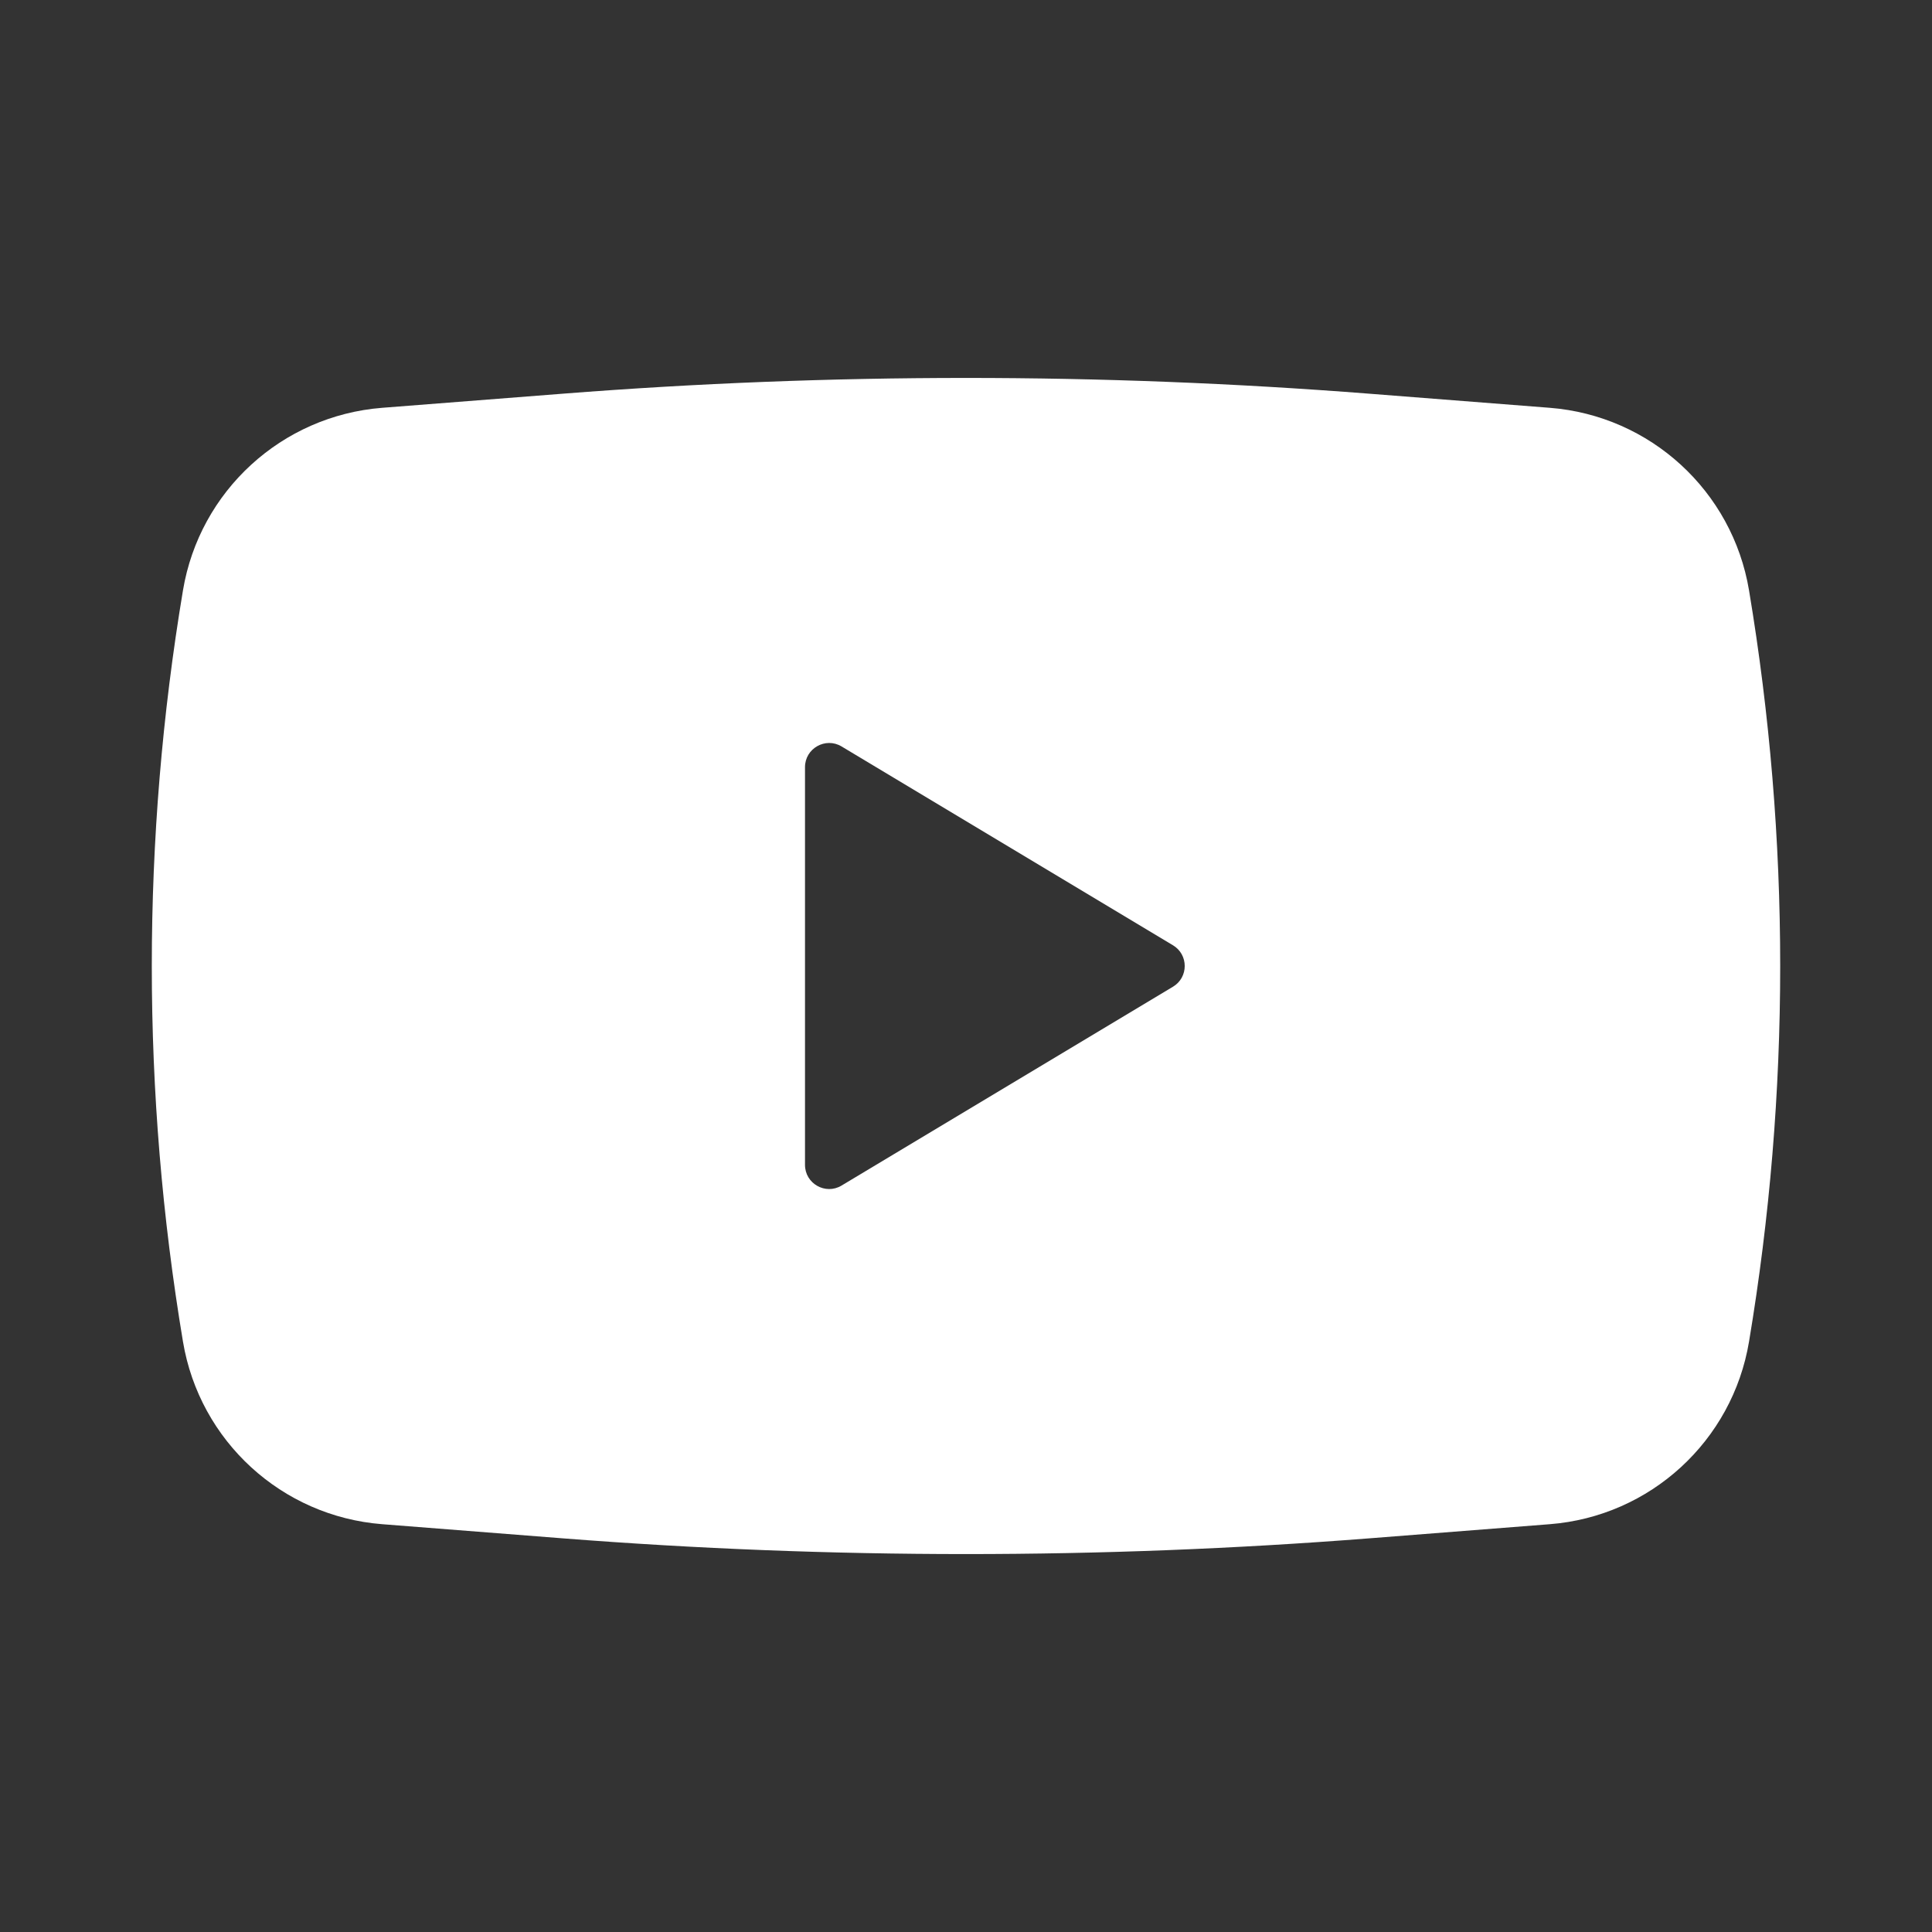 <svg width="51" height="51" viewBox="0 0 51 51" fill="none" xmlns="http://www.w3.org/2000/svg">
<rect x="0" y="0" width="51" height="51" fill="#333333" stroke="none"/>
<path fill-rule="evenodd" clip-rule="evenodd" d="M14.851 10.393C21.94 9.838 29.06 9.838 36.149 10.393L40.91 10.765C43.562 10.973 45.732 12.96 46.17 15.584C47.267 22.149 47.267 28.851 46.17 35.416C45.732 38.04 43.562 40.028 40.91 40.235L36.149 40.608C29.06 41.162 21.94 41.162 14.851 40.608L10.09 40.235C7.438 40.028 5.268 38.04 4.83 35.416C3.733 28.851 3.733 22.149 4.83 15.584C5.268 12.96 7.438 10.973 10.09 10.765L14.851 10.393ZM21.25 30.749V20.251C21.25 19.756 21.791 19.45 22.215 19.704L30.964 24.953C31.377 25.201 31.377 25.799 30.964 26.047L22.215 31.296C21.791 31.551 21.25 31.245 21.25 30.749Z" fill="white"/>
</svg>
